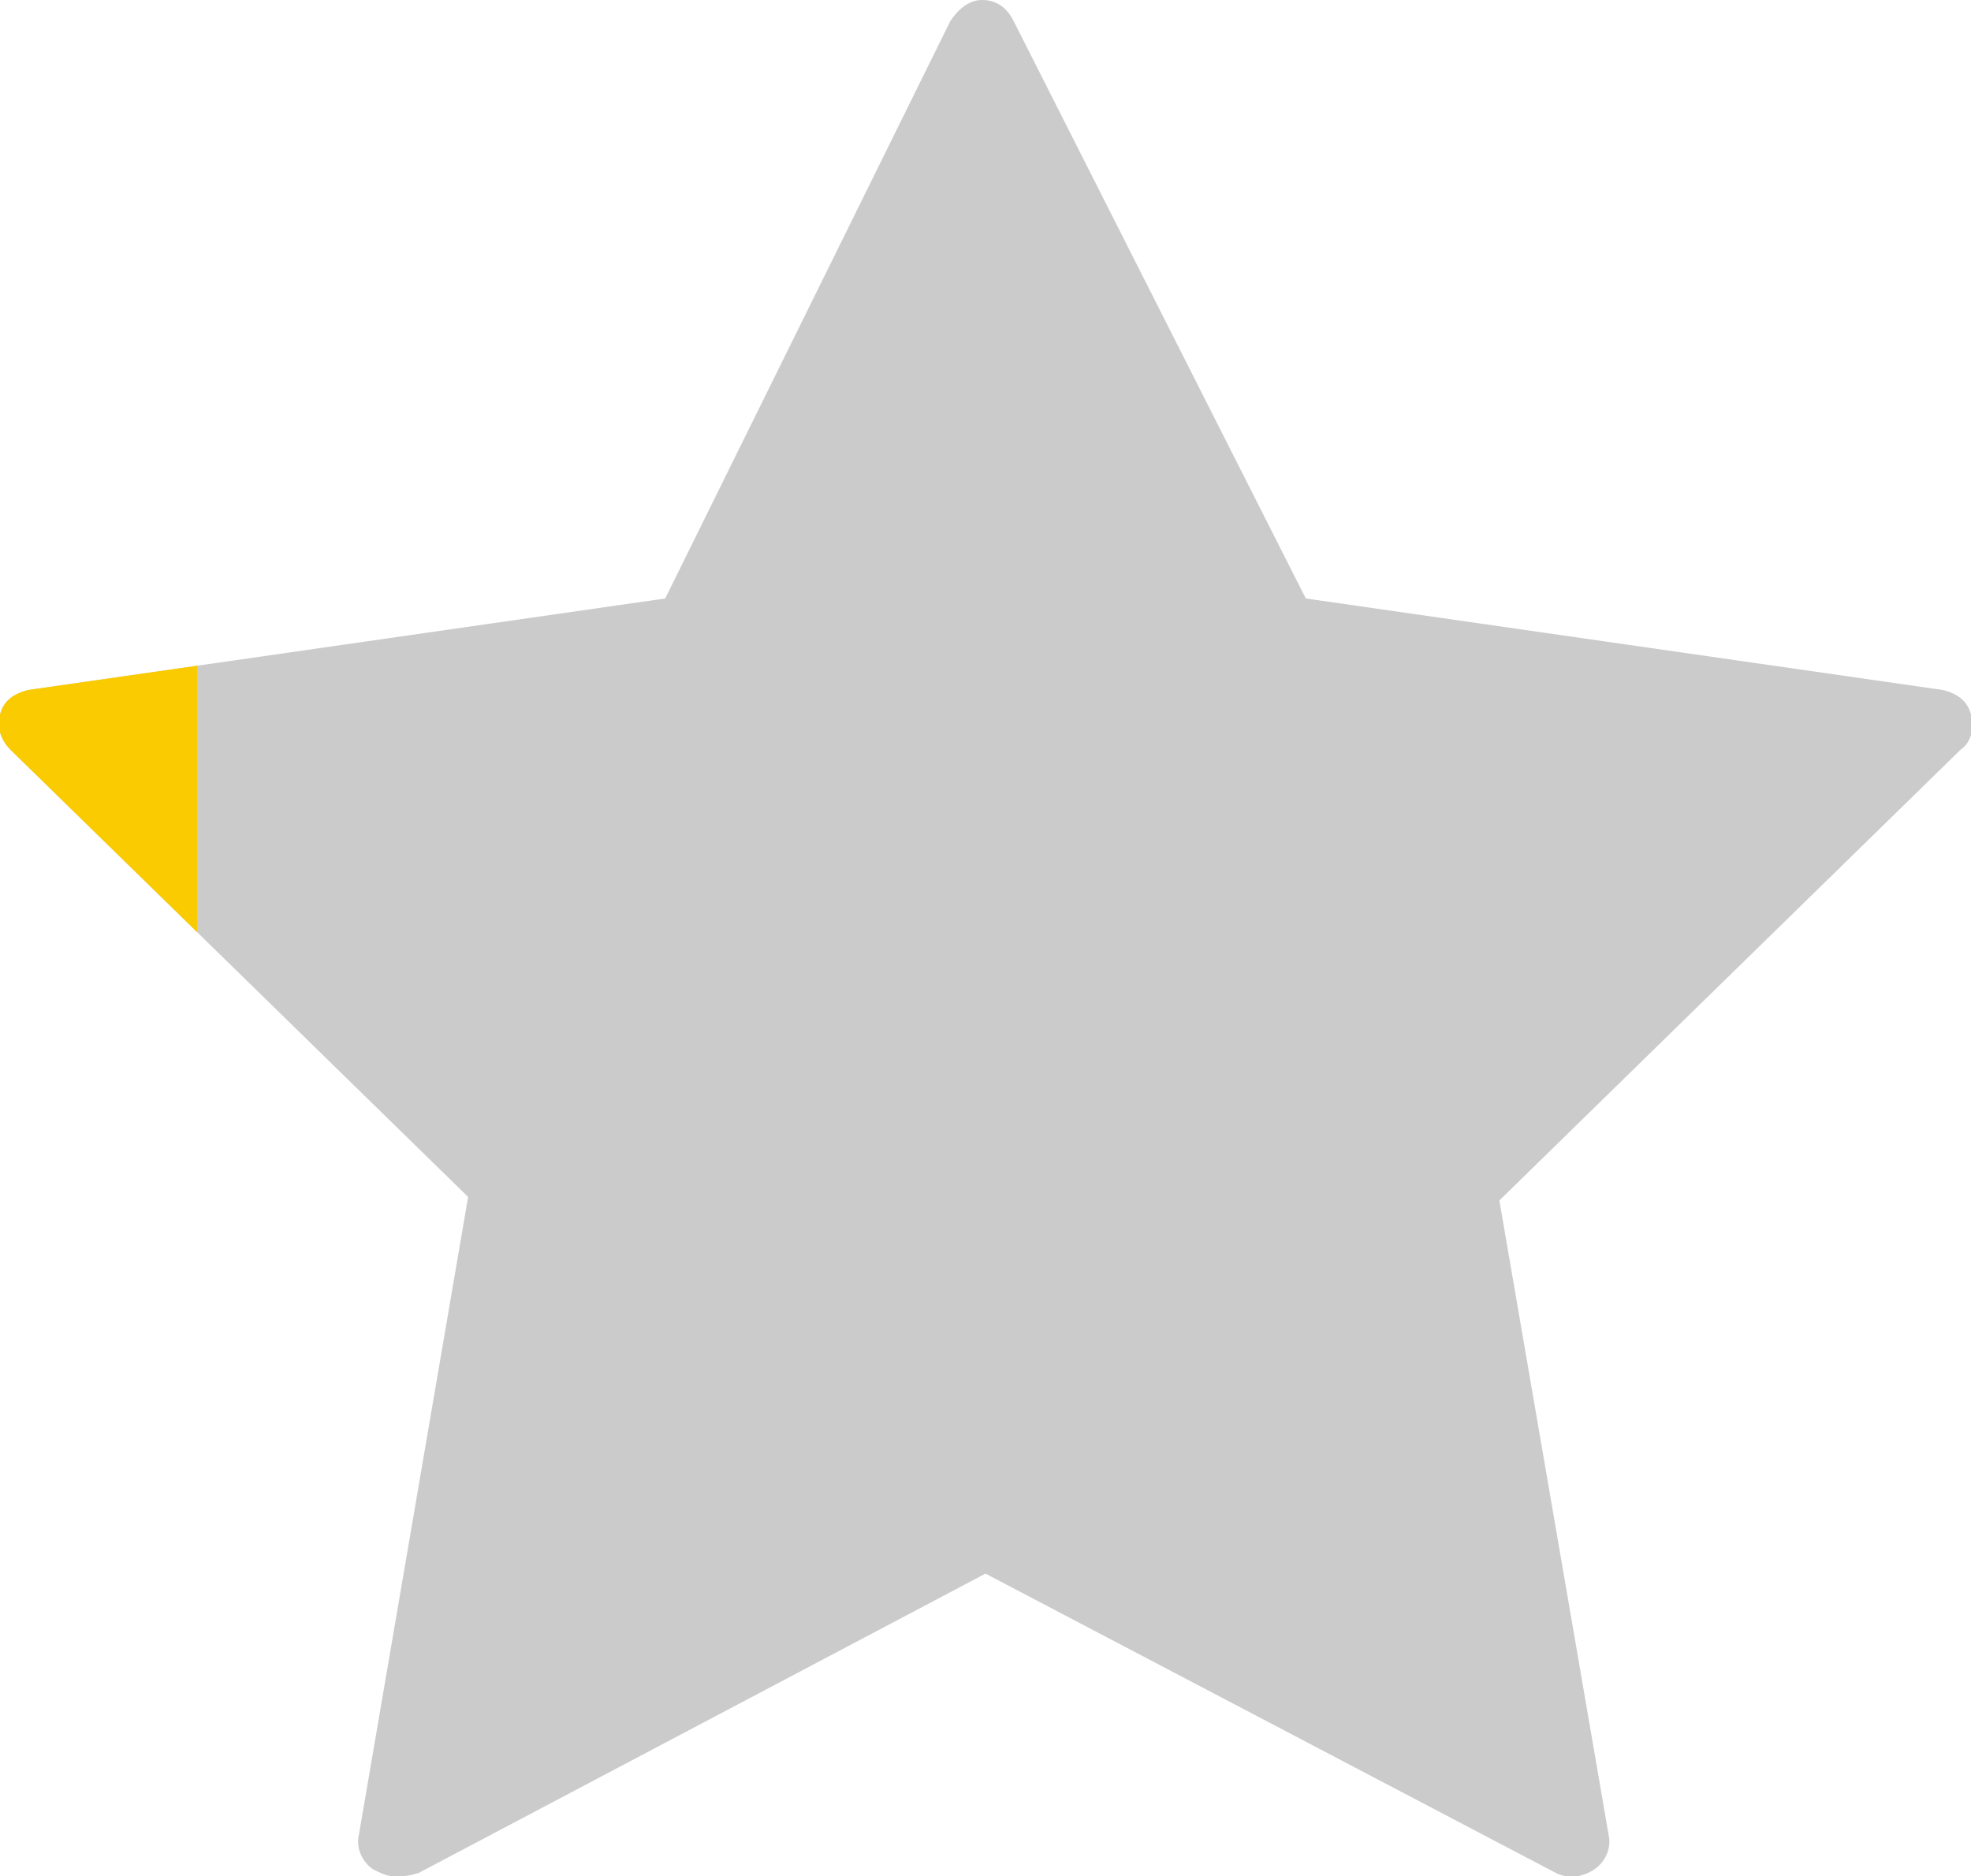 <?xml version="1.0" encoding="utf-8"?>
<!-- Generator: Adobe Illustrator 21.0.0, SVG Export Plug-In . SVG Version: 6.00 Build 0)  -->
<svg version="1.1" id="Capa_1" xmlns="http://www.w3.org/2000/svg" xmlns:xlink="http://www.w3.org/1999/xlink" x="0px" y="0px"
	 viewBox="0 0 56 53.3" style="enable-background:new 0 0 56 53.3;" xml:space="preserve">
<style type="text/css">
	.st0{fill:#CBCBCB;}
	.st1{clip-path:url(#SVGID_2_);fill:#FACB00;}
</style>
<path class="st0" d="M11.2,53.3c-0.2,0-0.4-0.1-0.6-0.2c-0.3-0.2-0.5-0.6-0.4-1L13.3,34l-13-12.7C0,21-0.1,20.6,0,20.3
	c0.1-0.4,0.4-0.6,0.8-0.7L18.9,17L27,0.6C27.2,0.3,27.5,0,27.9,0l0,0c0.4,0,0.7,0.2,0.9,0.6L37.1,17l18.1,2.6
	c0.4,0.1,0.7,0.3,0.8,0.7c0.1,0.4,0,0.8-0.3,1L42.6,34.1l3.1,18c0.1,0.4-0.1,0.8-0.4,1c-0.3,0.2-0.7,0.3-1.1,0.1l-16.2-8.5
	l-16.1,8.5C11.6,53.3,11.4,53.3,11.2,53.3z"/>
<g>
	<defs>
		<path id="SVGID_1_" d="M11.2,53.3c-0.2,0-0.4-0.1-0.6-0.2c-0.3-0.2-0.5-0.6-0.4-1L13.3,34l-13-12.7C0,21-0.1,20.6,0,20.3
			c0.1-0.4,0.4-0.6,0.8-0.7L18.9,17L27,0.6C27.2,0.3,27.5,0,27.9,0l0,0c0.4,0,0.7,0.2,0.9,0.6L37.1,17l18.1,2.6
			c0.4,0.1,0.7,0.3,0.8,0.7c0.1,0.4,0,0.8-0.3,1L42.6,34.1l3.1,18c0.1,0.4-0.1,0.8-0.4,1c-0.3,0.2-0.7,0.3-1.1,0.1l-16.2-8.5
			l-16.1,8.5C11.6,53.3,11.4,53.3,11.2,53.3z"/>
	</defs>
	<clipPath id="SVGID_2_">
		<use xlink:href="#SVGID_1_"  style="overflow:visible;"/>
	</clipPath>
	<rect x="0" class="st1" width="5.6" height="53.3"/>
</g>
</svg>
